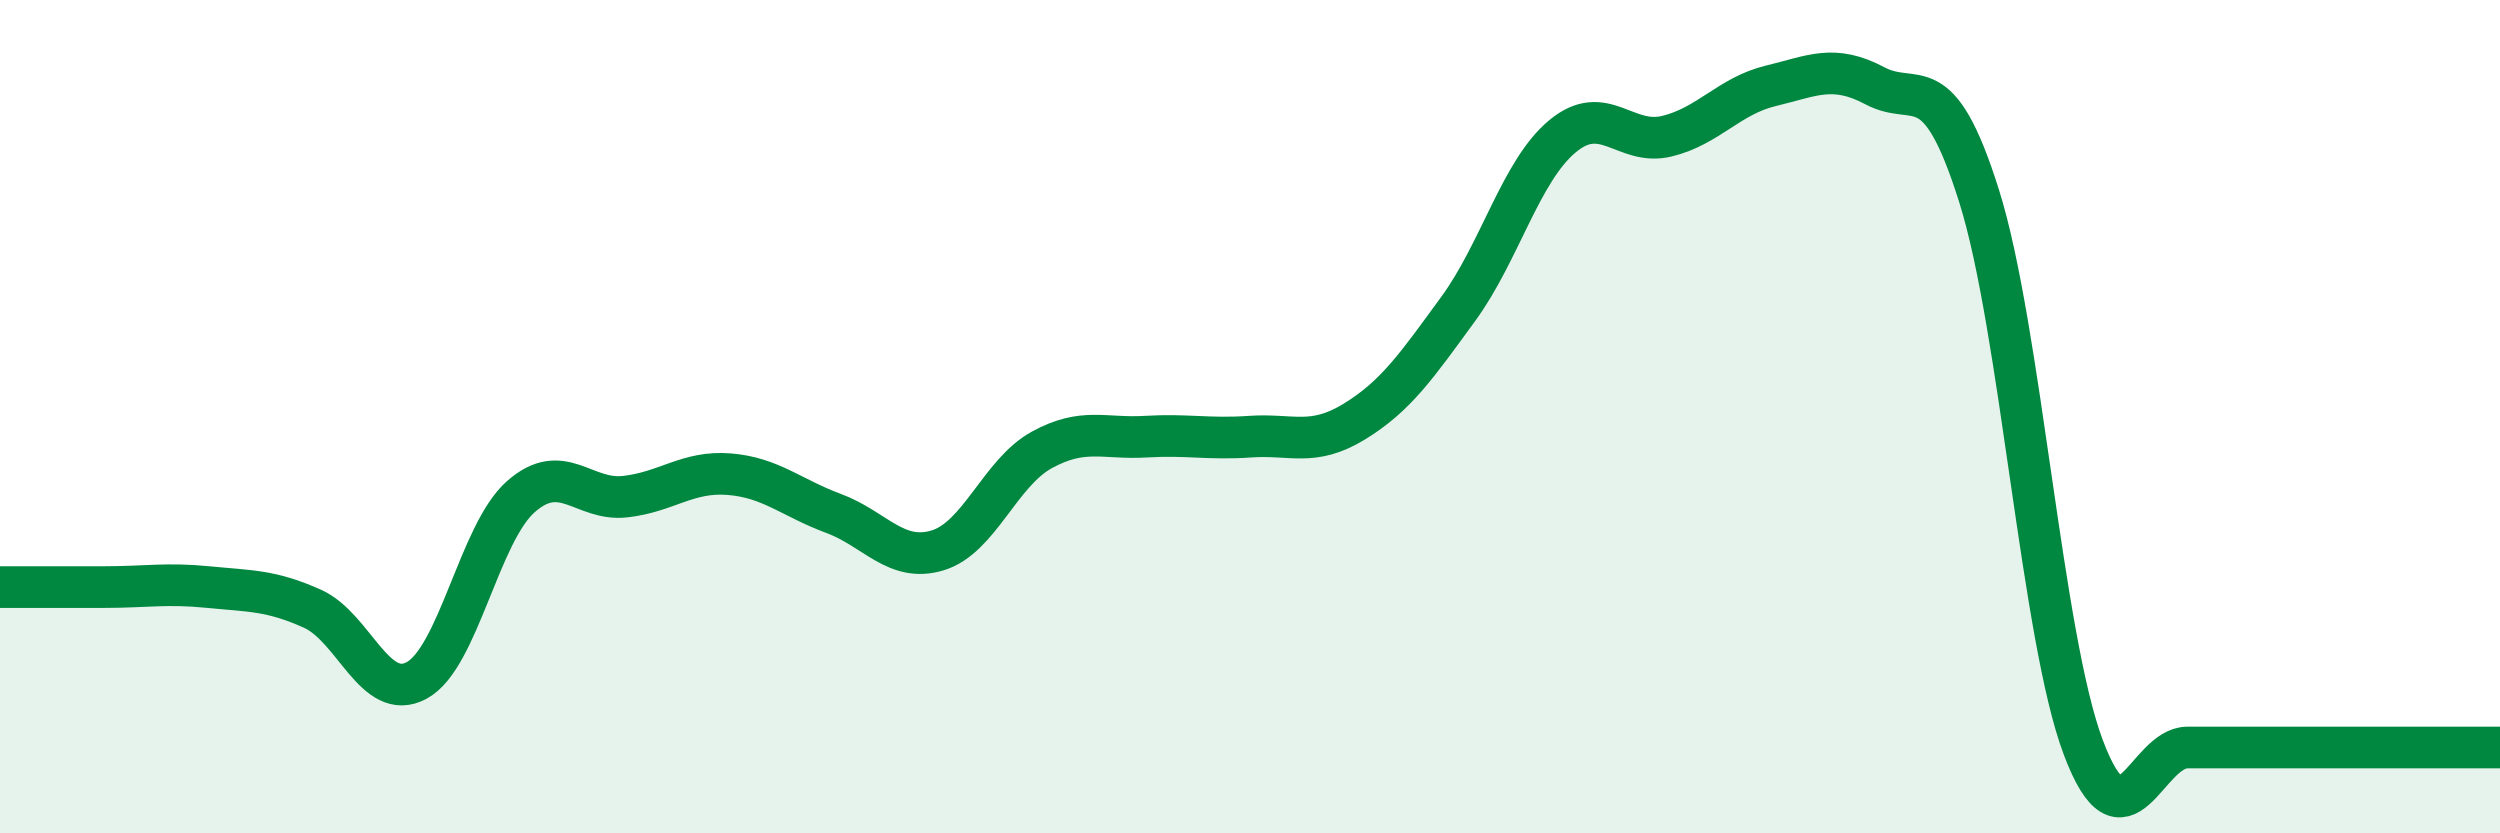 
    <svg width="60" height="20" viewBox="0 0 60 20" xmlns="http://www.w3.org/2000/svg">
      <path
        d="M 0,14.09 C 0.5,14.09 1.5,14.09 2.5,14.09 C 3.5,14.09 4,13.99 5,14.09 C 6,14.19 6.5,14.16 7.5,14.61 C 8.5,15.06 9,16.87 10,16.33 C 11,15.79 11.5,12.8 12.5,11.92 C 13.5,11.04 14,12.03 15,11.92 C 16,11.81 16.5,11.3 17.5,11.38 C 18.5,11.46 19,11.95 20,12.32 C 21,12.69 21.5,13.51 22.5,13.21 C 23.5,12.91 24,11.35 25,10.8 C 26,10.25 26.5,10.54 27.5,10.48 C 28.5,10.42 29,10.55 30,10.48 C 31,10.41 31.5,10.73 32.5,10.12 C 33.5,9.51 34,8.78 35,7.41 C 36,6.04 36.5,4.1 37.5,3.27 C 38.5,2.44 39,3.51 40,3.27 C 41,3.03 41.5,2.3 42.5,2.06 C 43.5,1.82 44,1.53 45,2.06 C 46,2.59 46.5,1.53 47.5,4.71 C 48.5,7.89 49,15.29 50,17.94 C 51,20.59 51.5,17.94 52.5,17.94 C 53.5,17.94 53.5,17.94 55,17.94 C 56.5,17.94 59,17.94 60,17.94L60 20L0 20Z"
        fill="#008740"
        opacity="0.1"
        stroke-linecap="round"
        stroke-linejoin="round"
      />
      <path
        d="M 0,14.09 C 0.5,14.09 1.5,14.09 2.5,14.09 C 3.5,14.09 4,13.99 5,14.09 C 6,14.19 6.5,14.16 7.5,14.61 C 8.5,15.06 9,16.87 10,16.33 C 11,15.79 11.5,12.8 12.5,11.92 C 13.5,11.04 14,12.03 15,11.92 C 16,11.81 16.5,11.3 17.5,11.38 C 18.5,11.46 19,11.95 20,12.32 C 21,12.69 21.5,13.51 22.5,13.21 C 23.5,12.91 24,11.35 25,10.8 C 26,10.25 26.5,10.54 27.5,10.48 C 28.5,10.42 29,10.55 30,10.48 C 31,10.41 31.5,10.73 32.5,10.12 C 33.5,9.51 34,8.78 35,7.41 C 36,6.04 36.5,4.1 37.5,3.27 C 38.5,2.44 39,3.51 40,3.27 C 41,3.03 41.5,2.3 42.5,2.06 C 43.5,1.82 44,1.53 45,2.06 C 46,2.59 46.5,1.53 47.5,4.71 C 48.5,7.89 49,15.29 50,17.94 C 51,20.59 51.5,17.94 52.5,17.94 C 53.5,17.94 53.5,17.94 55,17.94 C 56.5,17.94 59,17.94 60,17.94"
        stroke="#008740"
        stroke-width="1"
        fill="none"
        stroke-linecap="round"
        stroke-linejoin="round"
      />
    </svg>
  